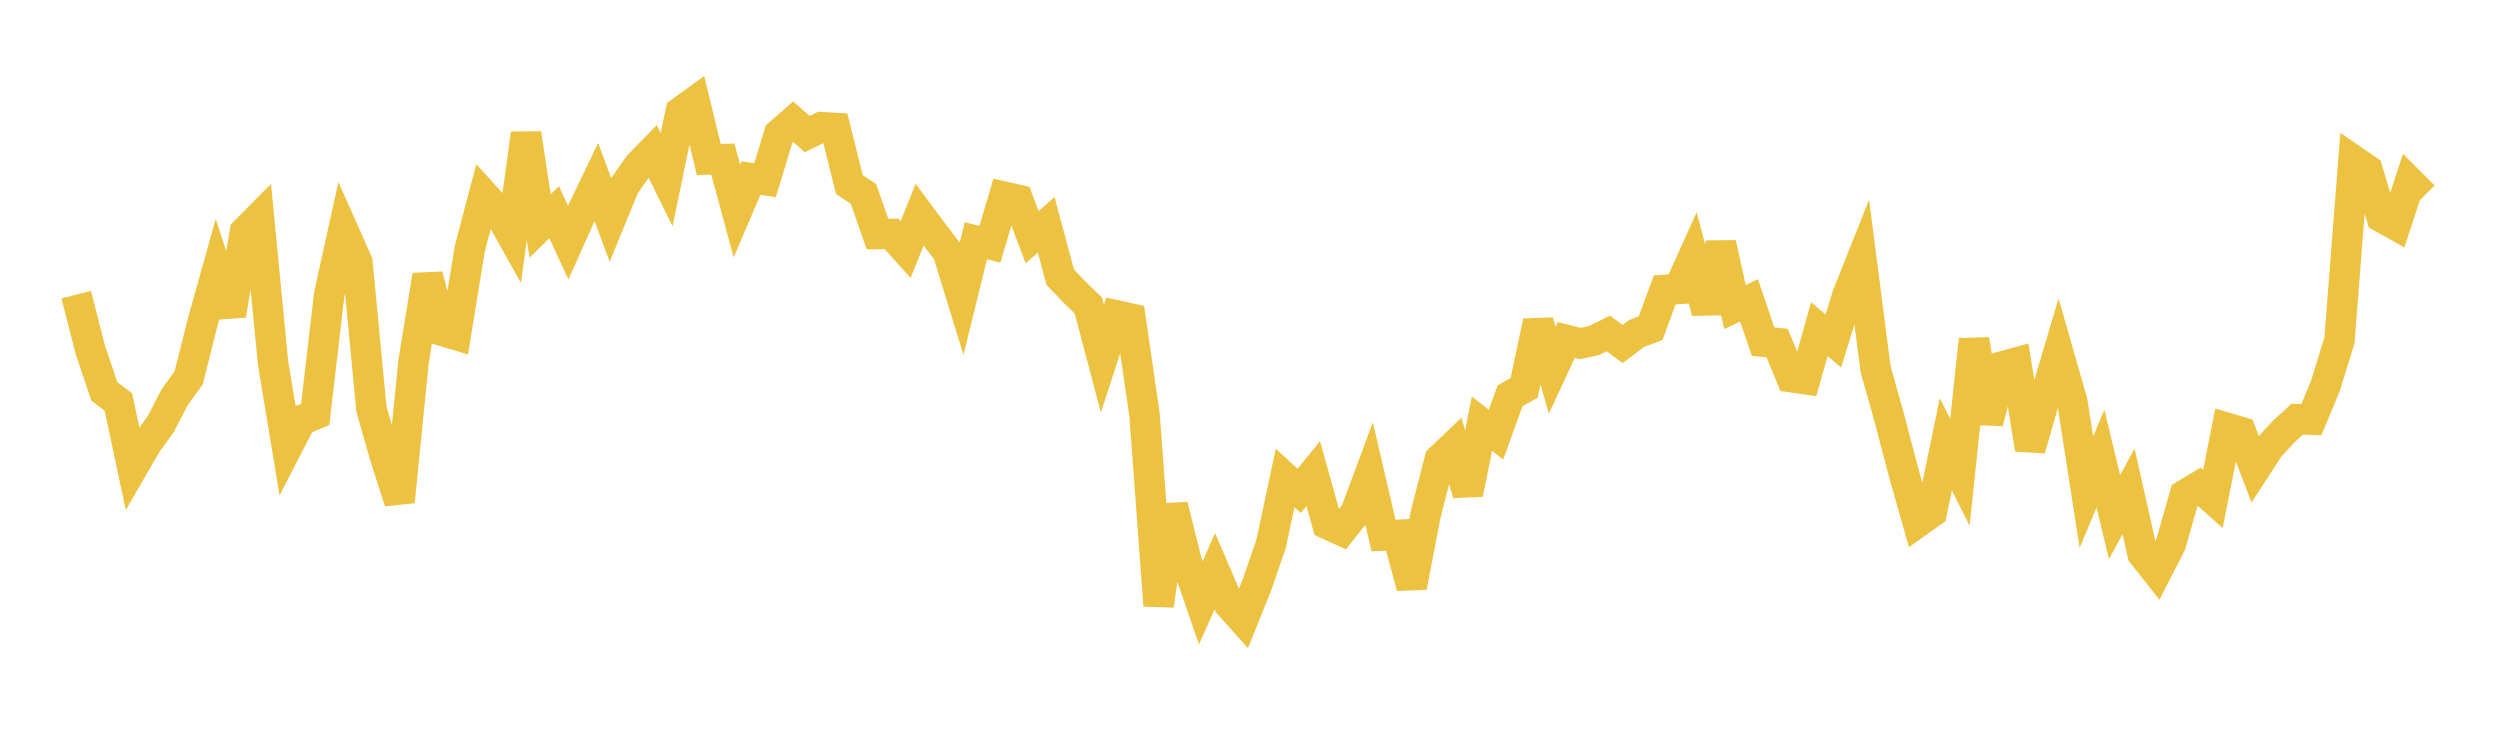 <svg width="164" height="48" xmlns="http://www.w3.org/2000/svg" xmlns:xlink="http://www.w3.org/1999/xlink"><path fill="none" stroke="rgb(237,194,64)" stroke-width="2" d="M5,19.328L5.922,22.941L6.844,25.668L7.766,26.377L8.689,30.706L9.611,29.114L10.533,27.841L11.455,26.063L12.377,24.785L13.299,21.124L14.222,17.821L15.144,20.671L16.066,15.213L16.988,14.281L17.91,23.79L18.832,29.358L19.754,27.568L20.677,27.184L21.599,19.301L22.521,15.122L23.443,17.195L24.365,26.823L25.287,30.057L26.21,32.911L27.132,23.699L28.054,18.056L28.976,21.69L29.898,21.967L30.82,16.307L31.743,12.805L32.665,13.823L33.587,15.468L34.509,8.762L35.431,14.823L36.353,13.919L37.275,15.918L38.198,13.855L39.12,11.936L40.042,14.425L40.964,12.181L41.886,10.867L42.808,9.919L43.731,11.791L44.653,7.341L45.575,6.671L46.497,10.463L47.419,10.438L48.341,13.844L49.263,11.685L50.186,11.819L51.108,8.789L52.03,7.983L52.952,8.792L53.874,8.342L54.796,8.395L55.719,12.11L56.641,12.718L57.563,15.351L58.485,15.344L59.407,16.373L60.329,14.086L61.251,15.328L62.174,16.535L63.096,19.534L64.018,15.794L64.94,16.027L65.862,12.903L66.784,13.109L67.707,15.561L68.629,14.745L69.551,18.18L70.473,19.149L71.395,20.04L72.317,23.526L73.24,20.688L74.162,20.893L75.084,27.229L76.006,39.723L76.928,33.167L77.85,36.868L78.772,39.551L79.695,37.473L80.617,39.622L81.539,40.653L82.461,38.358L83.383,35.681L84.305,31.356L85.228,32.2L86.15,31.068L87.072,34.379L87.994,34.803L88.916,33.647L89.838,31.167L90.76,35.132L91.683,35.088L92.605,38.507L93.527,33.73L94.449,30.132L95.371,29.256L96.293,32.398L97.216,27.795L98.138,28.51L99.06,25.968L99.982,25.443L100.904,21.096L101.826,24.287L102.749,22.3L103.671,22.537L104.593,22.33L105.515,21.873L106.437,22.572L107.359,21.876L108.281,21.529L109.204,19.022L110.126,18.955L111.048,16.913L111.97,20.482L112.892,15.966L113.814,20.145L114.737,19.703L115.659,22.413L116.581,22.505L117.503,24.744L118.425,24.877L119.347,21.592L120.269,22.369L121.192,19.371L122.114,17.055L123.036,24.196L123.958,27.493L124.88,31.002L125.802,34.258L126.725,33.602L127.647,29.141L128.569,30.982L129.491,22.281L130.413,27.717L131.335,24.04L132.257,23.789L133.18,29.47L134.102,26.249L135.024,23.147L135.946,26.366L136.868,32.286L137.79,30.08L138.713,33.923L139.635,32.234L140.557,36.333L141.479,37.501L142.401,35.708L143.323,32.465L144.246,31.91L145.168,32.729L146.09,28.068L147.012,28.341L147.934,30.769L148.856,29.348L149.778,28.341L150.701,27.497L151.623,27.532L152.545,25.321L153.467,22.33L154.389,10.521L155.311,11.155L156.234,14.248L157.156,14.765L158.078,11.95L159,12.874"></path></svg>
